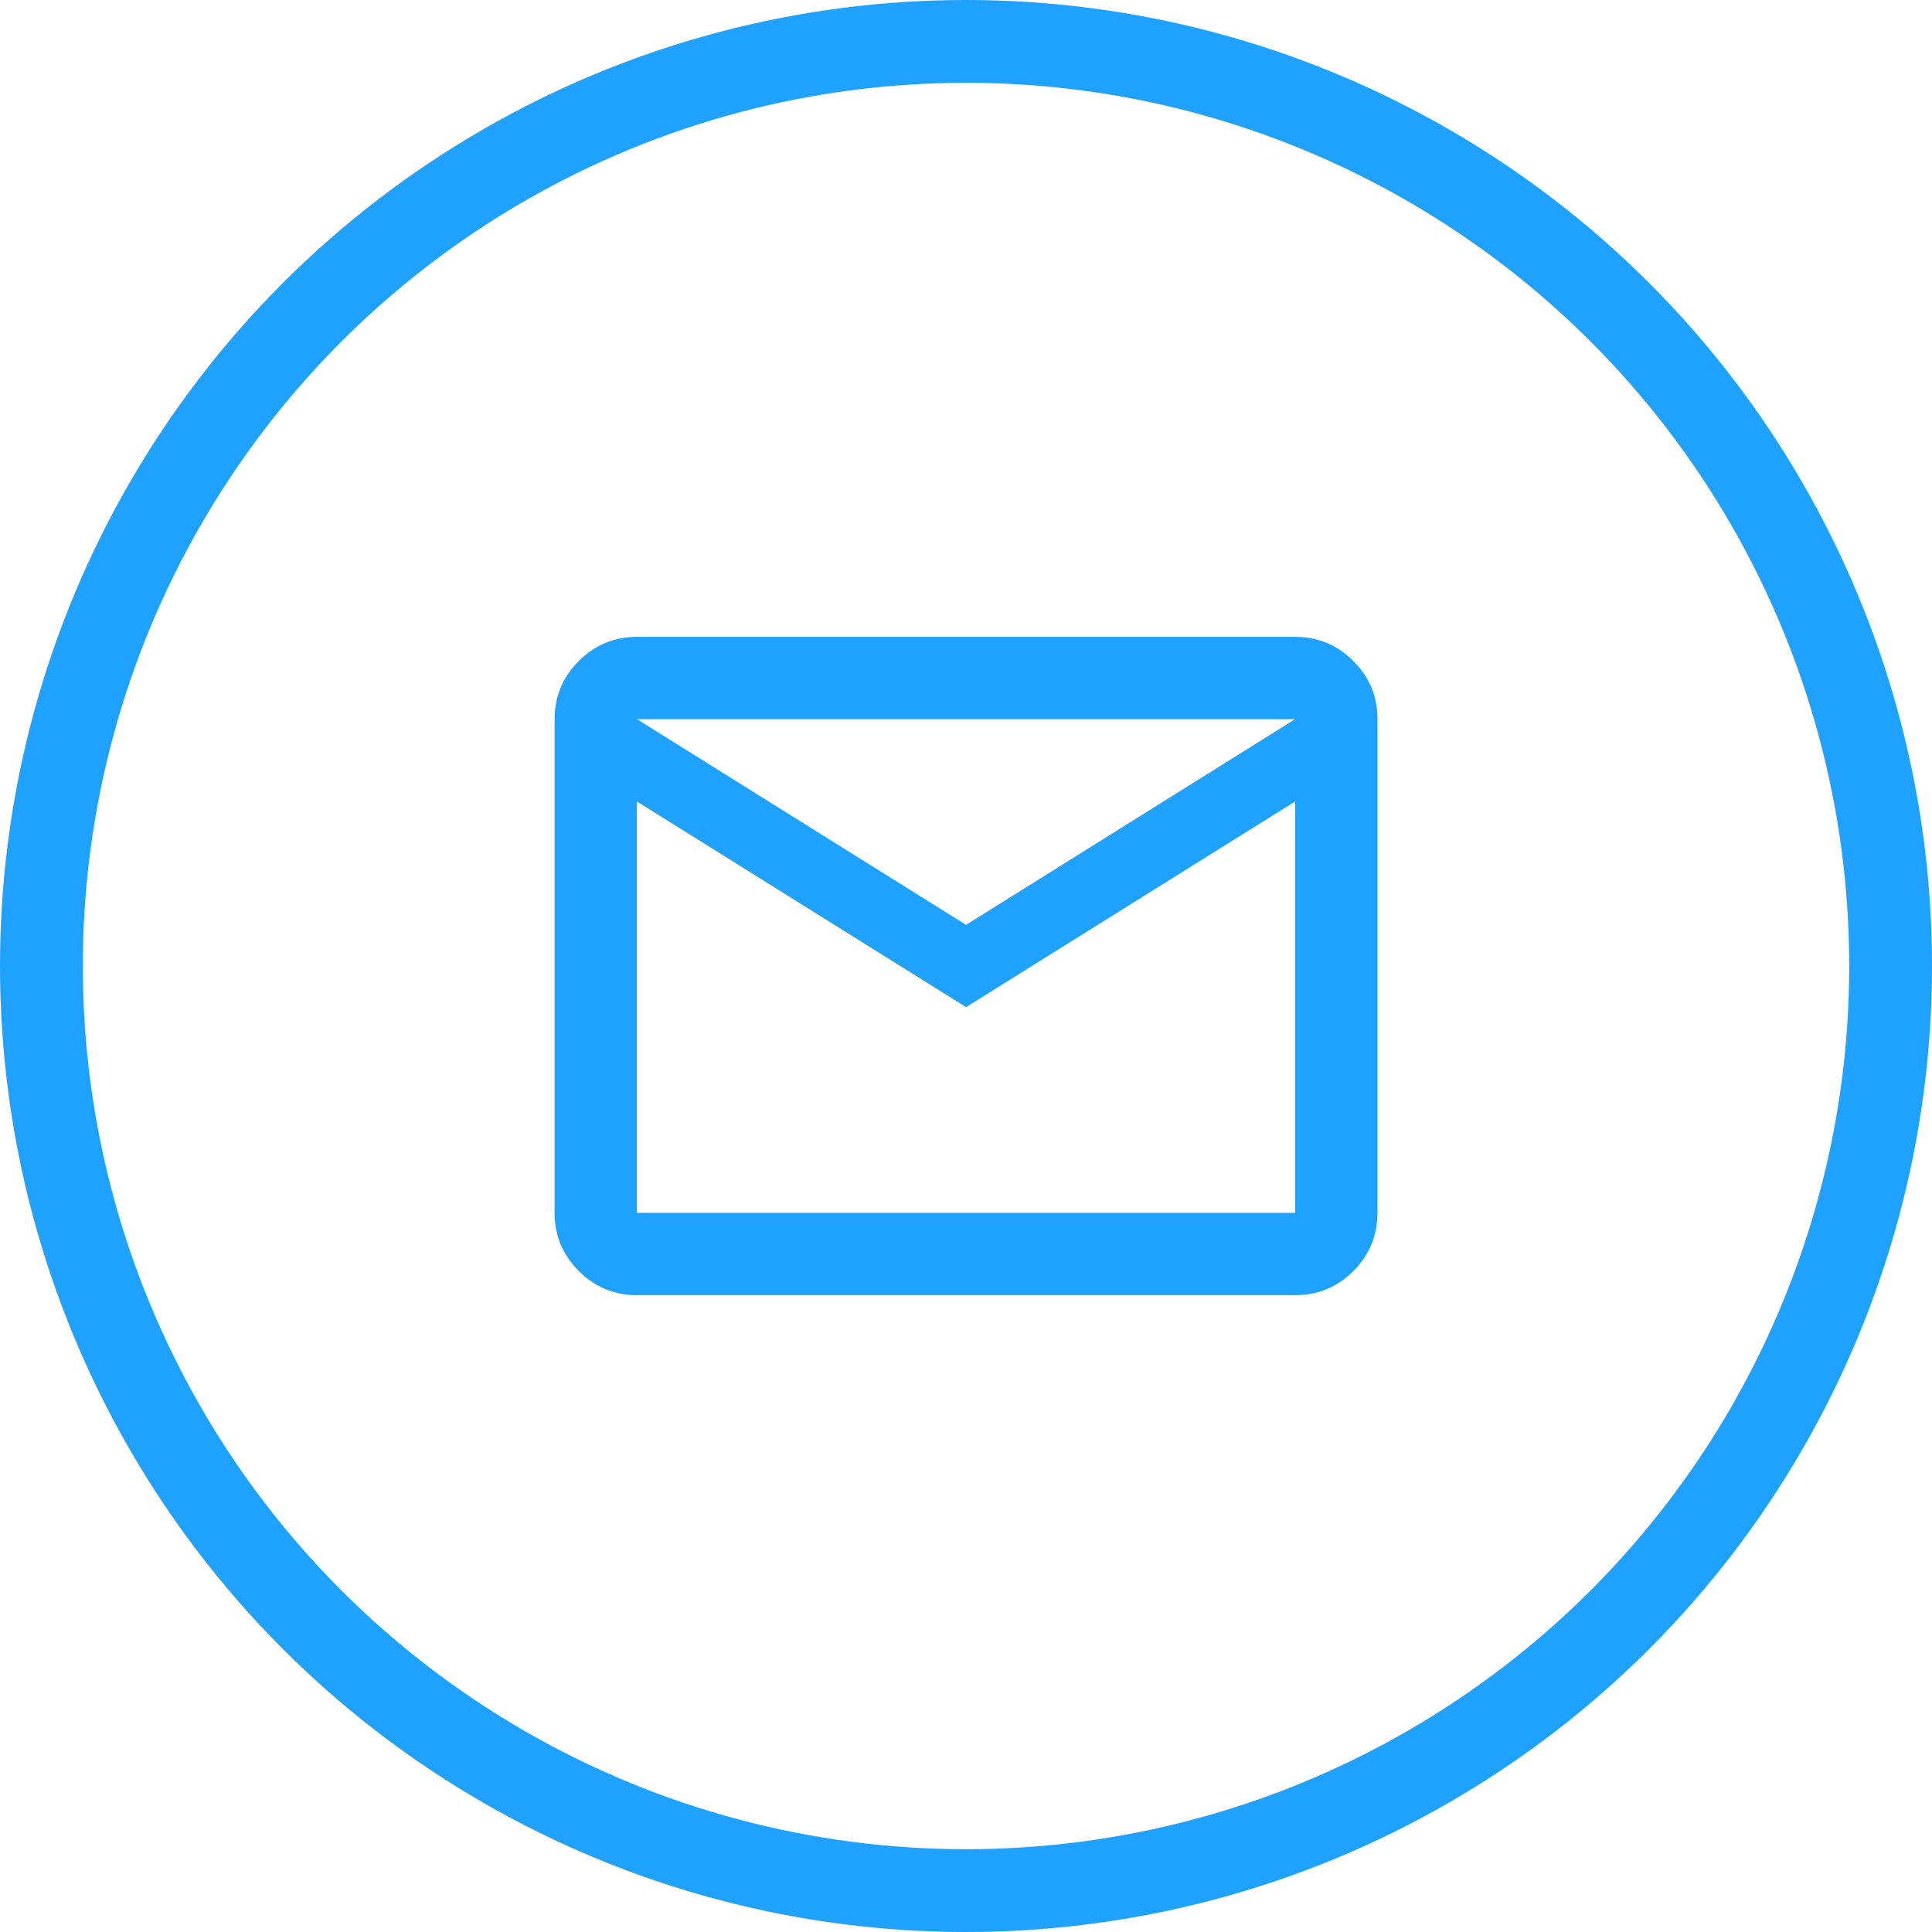 <?xml version="1.0" encoding="UTF-8"?> <svg xmlns="http://www.w3.org/2000/svg" width="35" height="35" viewBox="0 0 35 35" fill="none"><circle cx="17.5" cy="17.5" r="16.75" stroke="#1EA1FF" stroke-width="1.5"></circle><path d="M11.538 23.463C11.128 23.463 10.777 23.317 10.485 23.026C10.194 22.734 10.047 22.383 10.047 21.972V13.028C10.047 12.618 10.193 12.267 10.485 11.975C10.777 11.684 11.128 11.538 11.538 11.537H23.463C23.873 11.537 24.225 11.683 24.517 11.975C24.809 12.268 24.955 12.618 24.954 13.028V21.972C24.954 22.382 24.808 22.733 24.517 23.026C24.225 23.318 23.874 23.463 23.463 23.463H11.538ZM17.501 18.245L11.538 14.519V21.972H23.463V14.519L17.501 18.245ZM17.501 16.755L23.463 13.028H11.538L17.501 16.755ZM11.538 14.519V13.028V21.972V14.519Z" fill="#1EA1FF"></path></svg> 